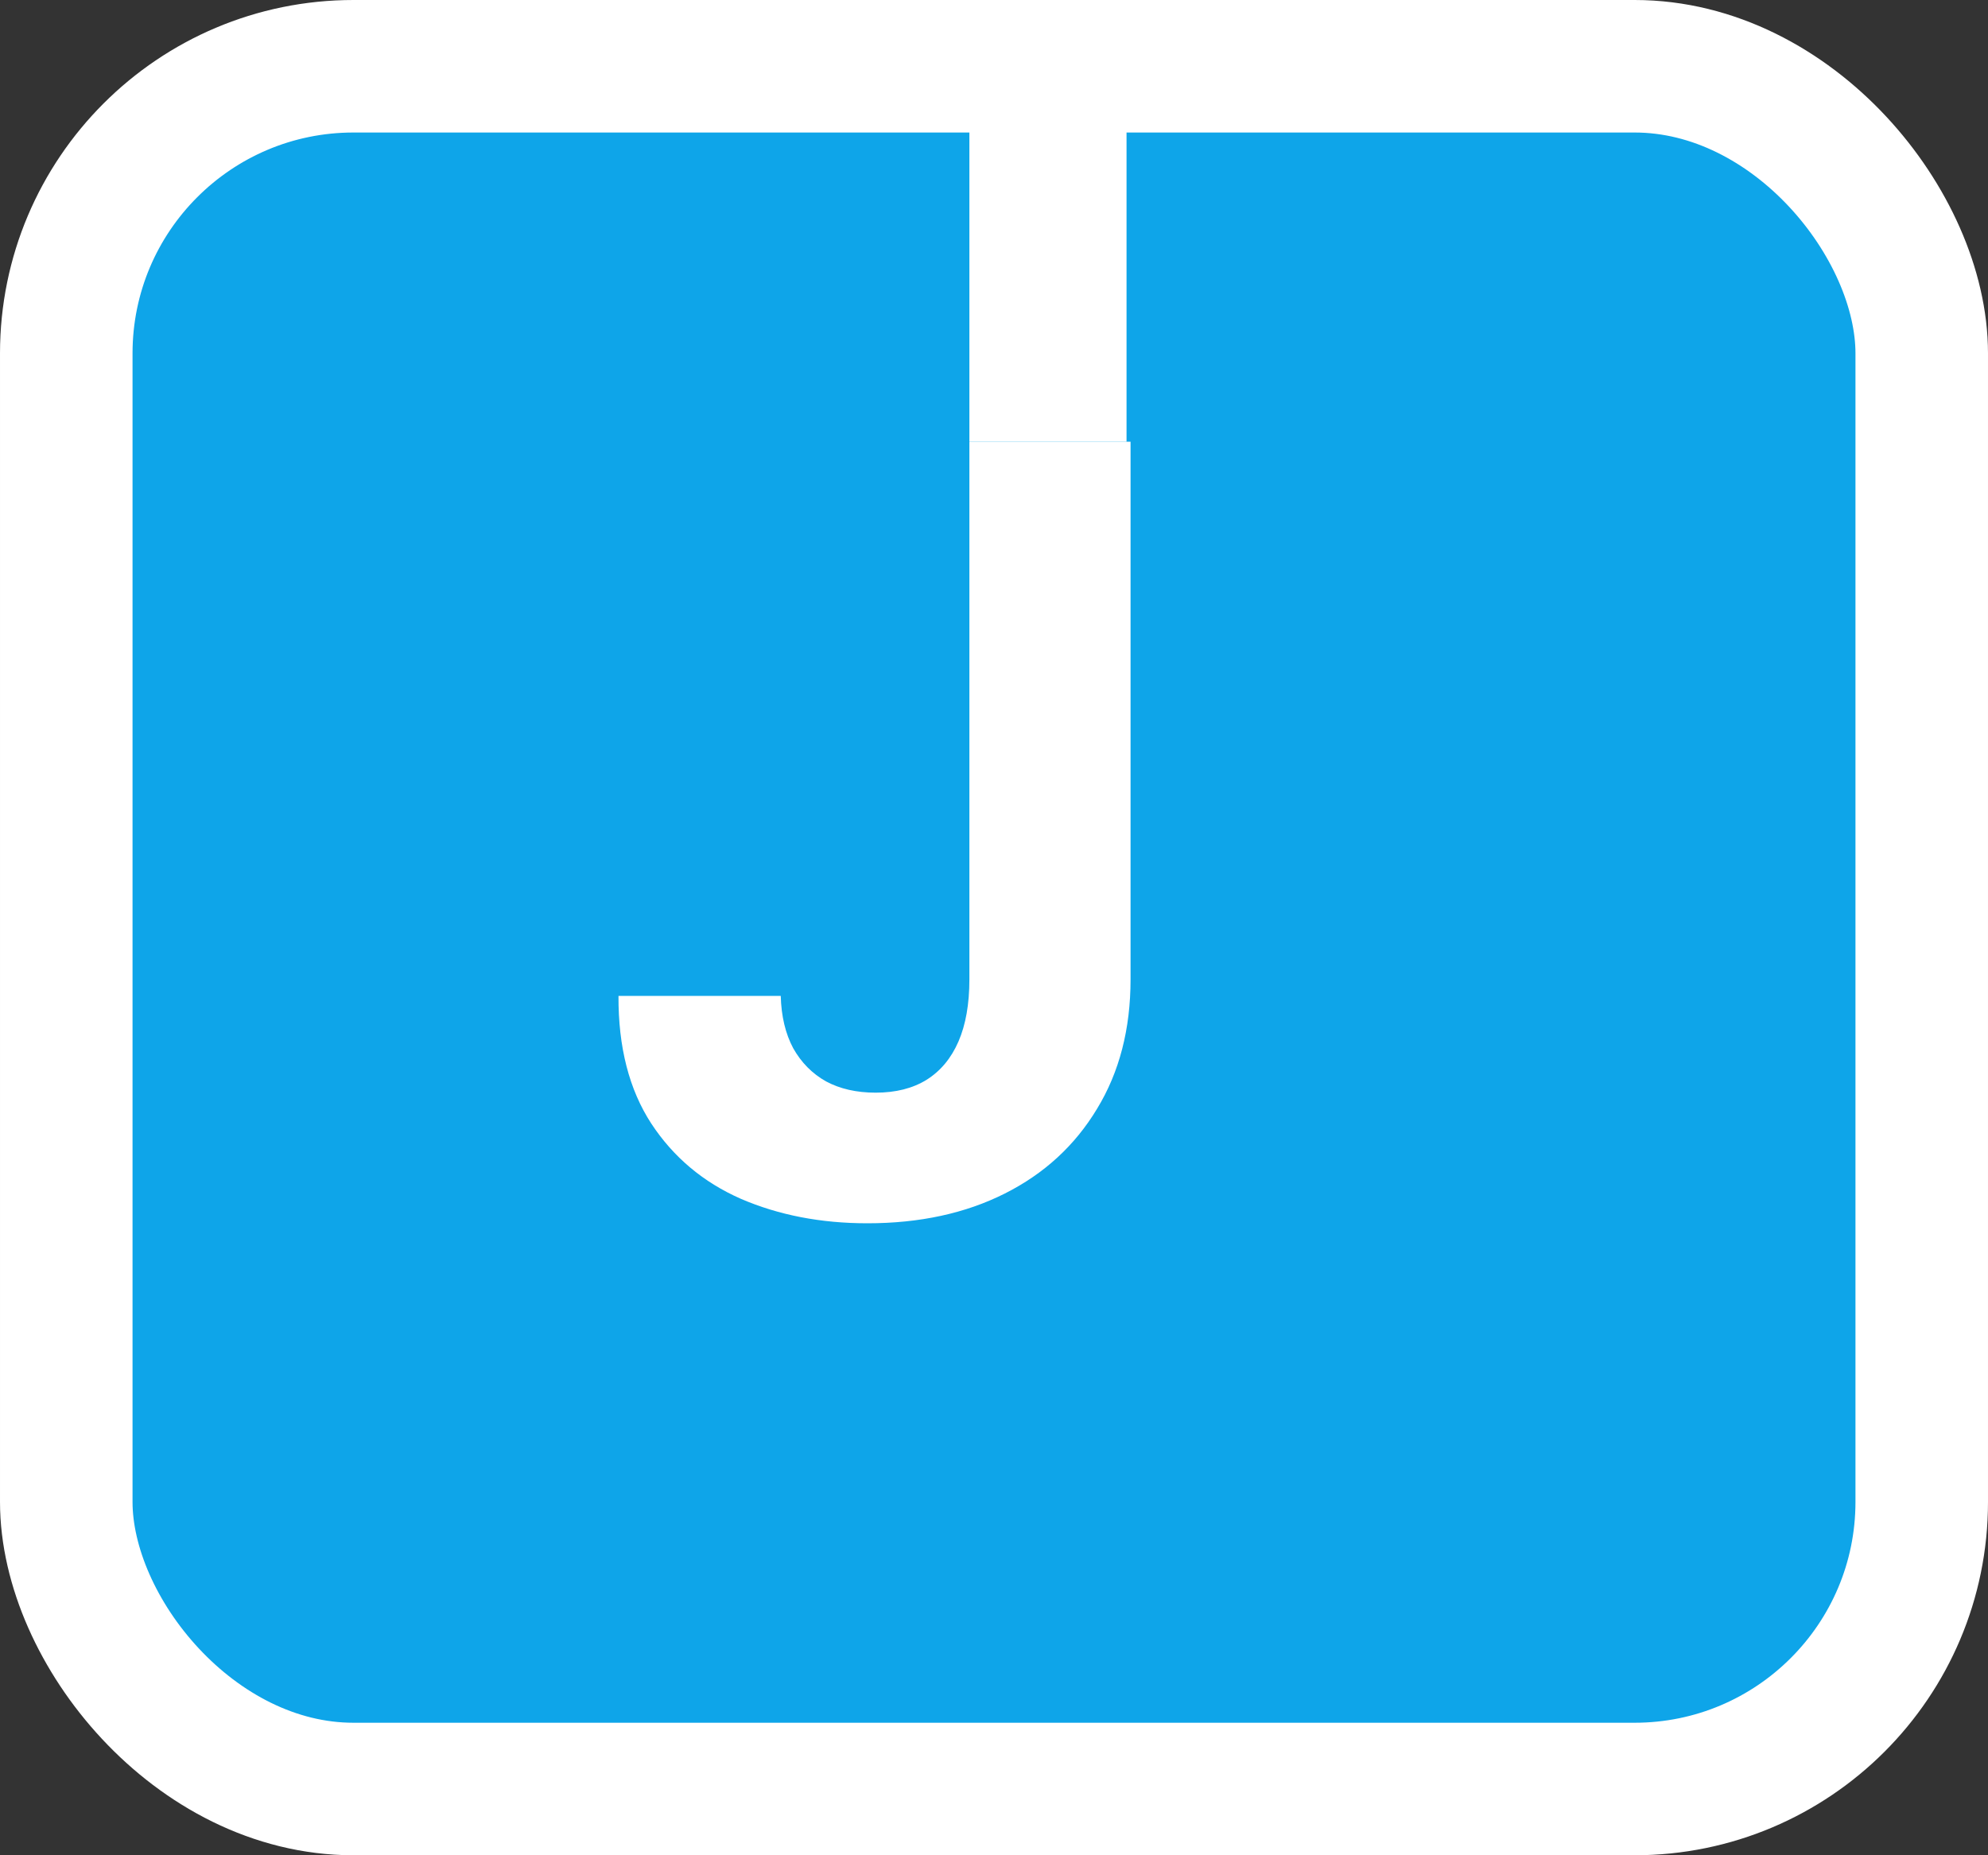 <svg width="45" height="42" viewBox="0 0 45 42" fill="none" xmlns="http://www.w3.org/2000/svg">
<rect x="0" y="0" width="45" height="42" fill="#333333" stroke="none"/>
<rect x="1.5" y="1.5" width="42" height="39" rx="6.5" fill="#0EA5E9"/>
<path d="M21.943 10H25.5H25.591V22.171C25.591 23.296 25.338 24.273 24.832 25.102C24.332 25.932 23.637 26.571 22.744 27.02C21.852 27.469 20.815 27.693 19.634 27.693C18.582 27.693 17.628 27.509 16.77 27.139C15.918 26.764 15.242 26.196 14.742 25.435C14.242 24.668 13.994 23.704 14 22.546H17.673C17.685 23.006 17.779 23.401 17.955 23.73C18.137 24.054 18.384 24.304 18.696 24.48C19.014 24.651 19.389 24.736 19.821 24.736C20.276 24.736 20.659 24.639 20.972 24.446C21.29 24.247 21.531 23.957 21.696 23.577C21.861 23.196 21.943 22.727 21.943 22.171V10Z" fill="white"/>
<path d="M21.943 0V10H25.5V0H21.943Z" fill="white"/>
<rect x="1.5" y="1.5" width="42" height="39" rx="6.5" stroke="white" stroke-width="3"/>
</svg>
